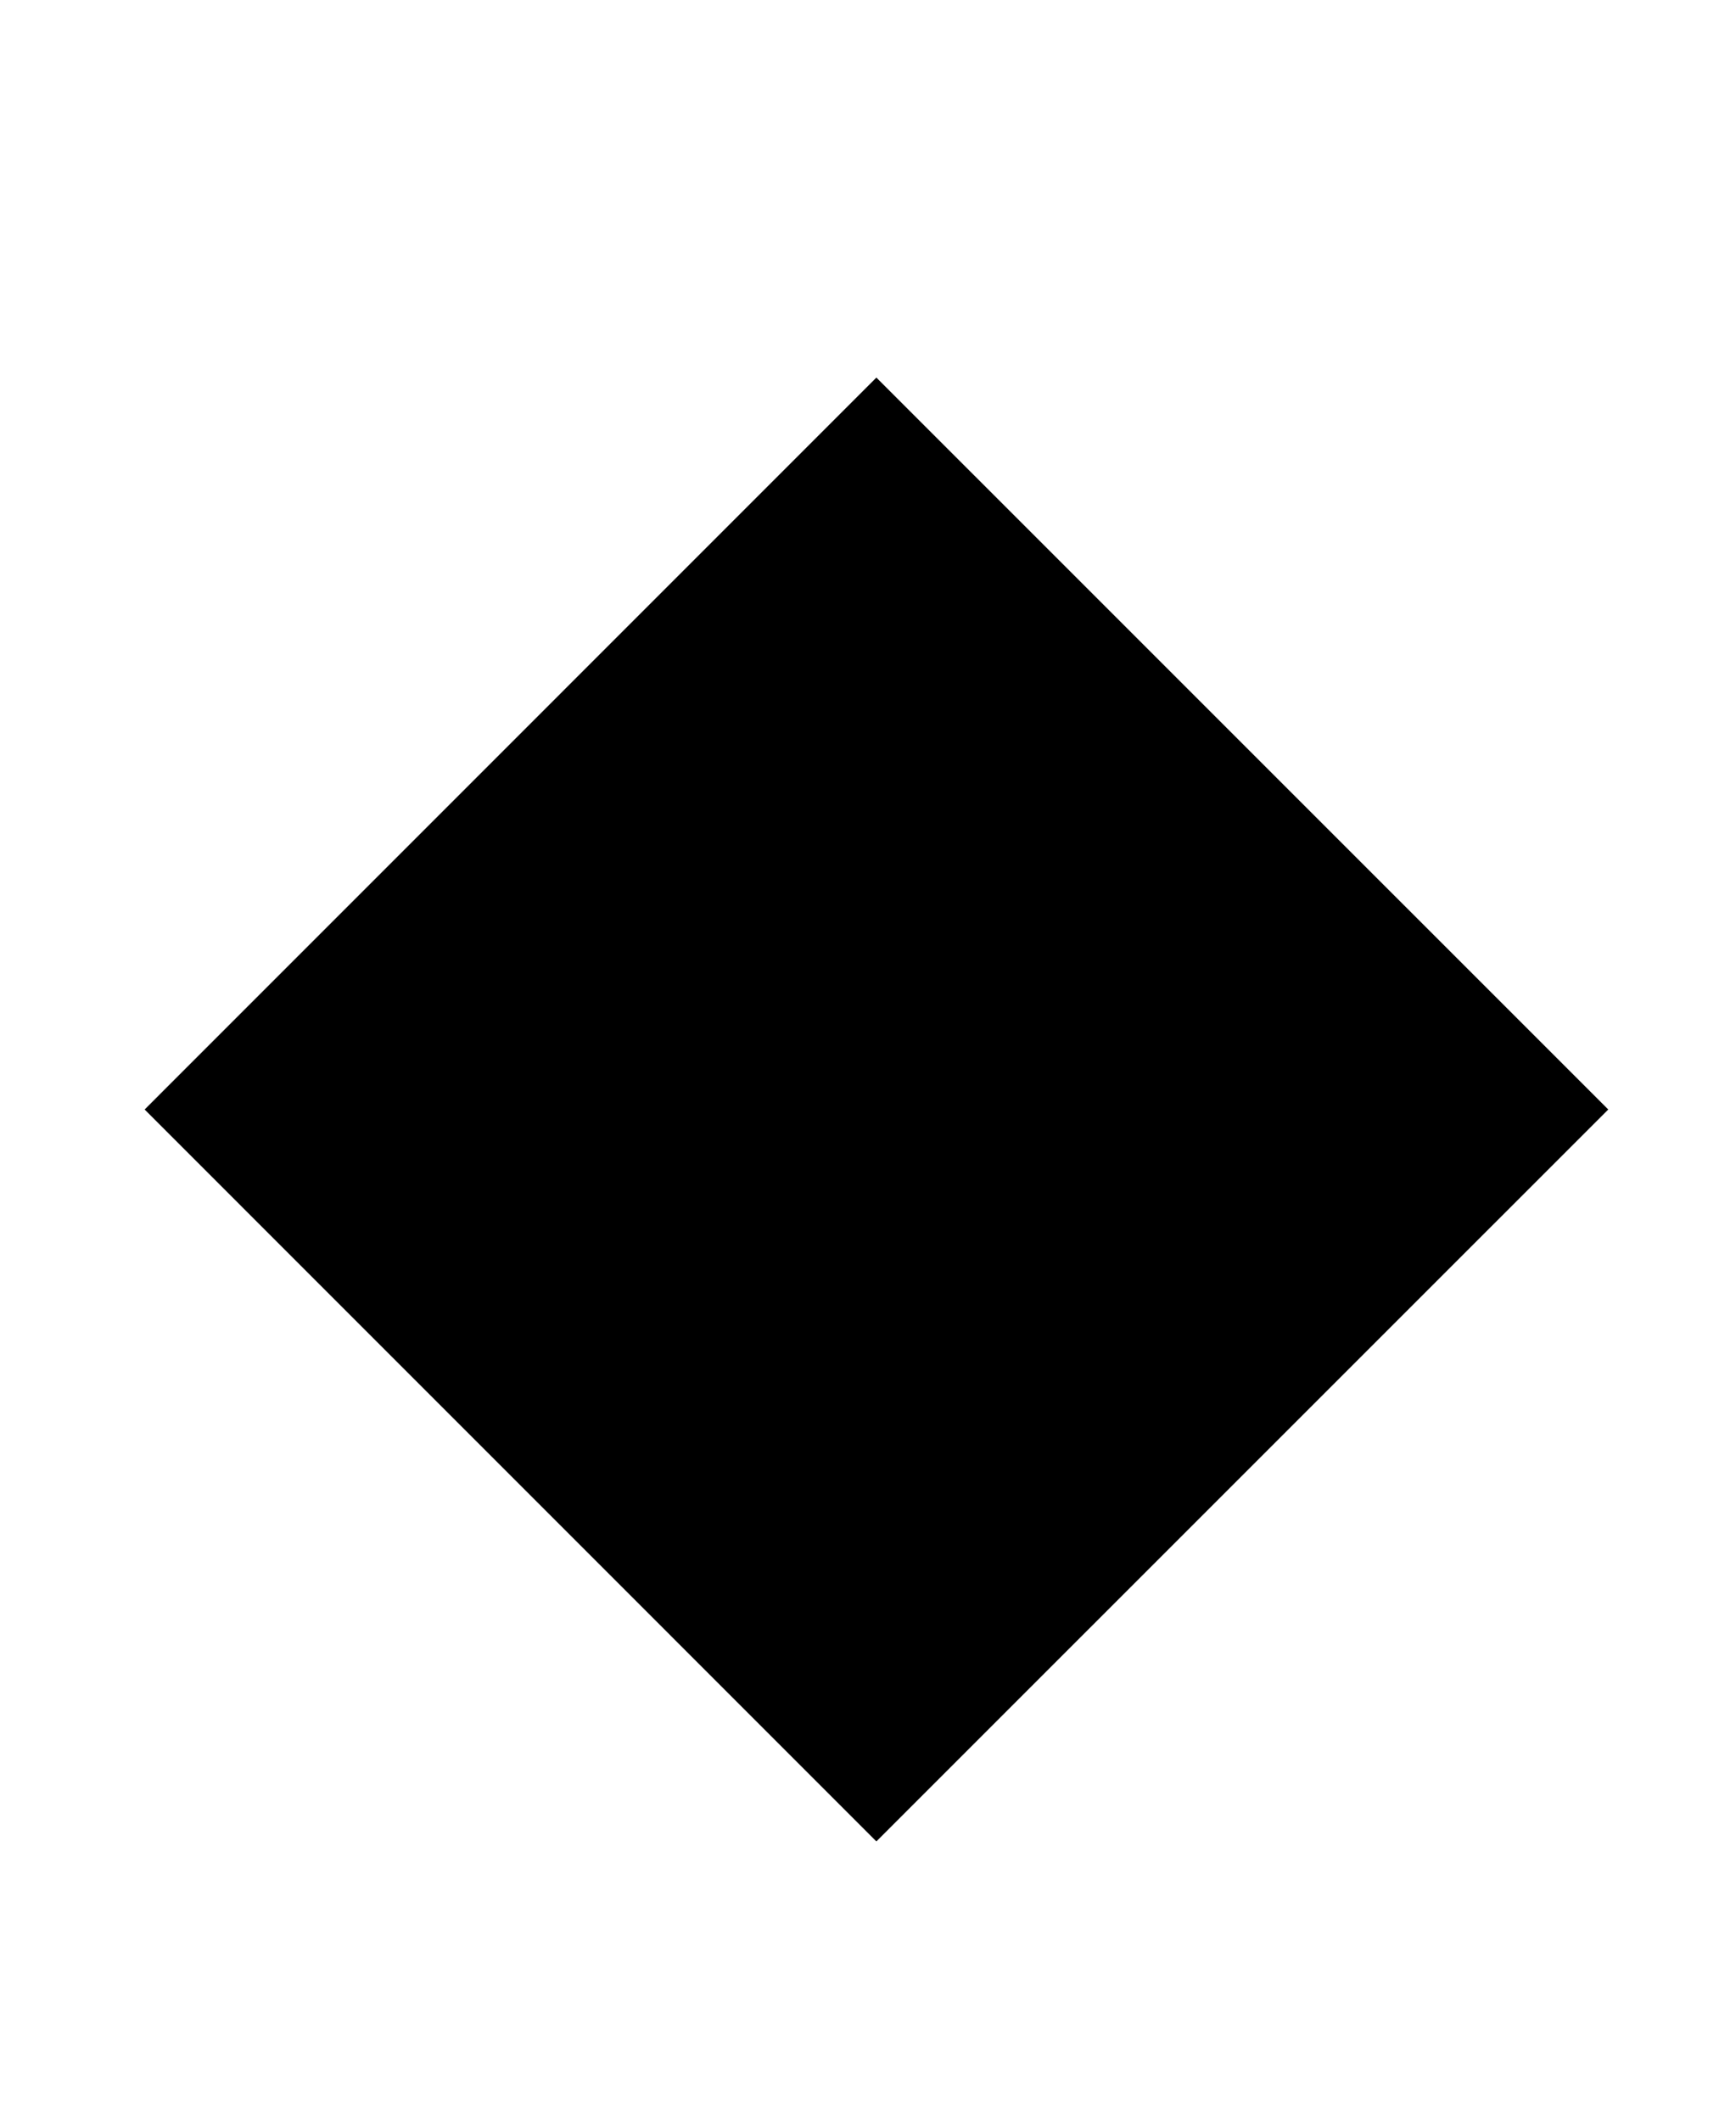 <?xml version="1.0" encoding="utf-8"?>
<!-- Generator: Adobe Illustrator 16.0.3, SVG Export Plug-In . SVG Version: 6.00 Build 0)  -->
<!DOCTYPE svg PUBLIC "-//W3C//DTD SVG 1.1//EN" "http://www.w3.org/Graphics/SVG/1.1/DTD/svg11.dtd">
<svg version="1.1"
	 id="Capa_1" xmlns:sodipodi="http://sodipodi.sourceforge.net/DTD/sodipodi-0.dtd" xmlns:inkscape="http://www.inkscape.org/namespaces/inkscape" xmlns:svg="http://www.w3.org/2000/svg" inkscape:version="1.1.1 (3bf5ae0d25, 2021-09-20)" sodipodi:docname="T.svg"
	 xmlns="http://www.w3.org/2000/svg" xmlns:xlink="http://www.w3.org/1999/xlink" x="0px" y="0px" width="347.5px" height="424.5px"
	 viewBox="0 367.5 347.5 424.5" enable-background="new 0 367.5 347.5 424.5" xml:space="preserve">
<sodipodi:namedview  id="namedview4" borderopacity="1.0" bordercolor="#666666" showgrid="false" inkscape:cy="4.8526014" inkscape:cx="7.8430775" pagecolor="#ffffff" inkscape:zoom="72.2293" inkscape:window-maximized="1" inkscape:pagecheckerboard="0" inkscape:current-layer="Capa_1" inkscape:window-y="-8" inkscape:window-x="-8" inkscape:window-height="1377" inkscape:window-width="5120" inkscape:pageopacity="0.0" inkscape:pageshadow="2">
	</sodipodi:namedview>
<polygon id="Rectángulo_6525" points="28.955,589.561 175.427,443.072 321.932,589.561 175.427,736.049 "/>
</svg>

